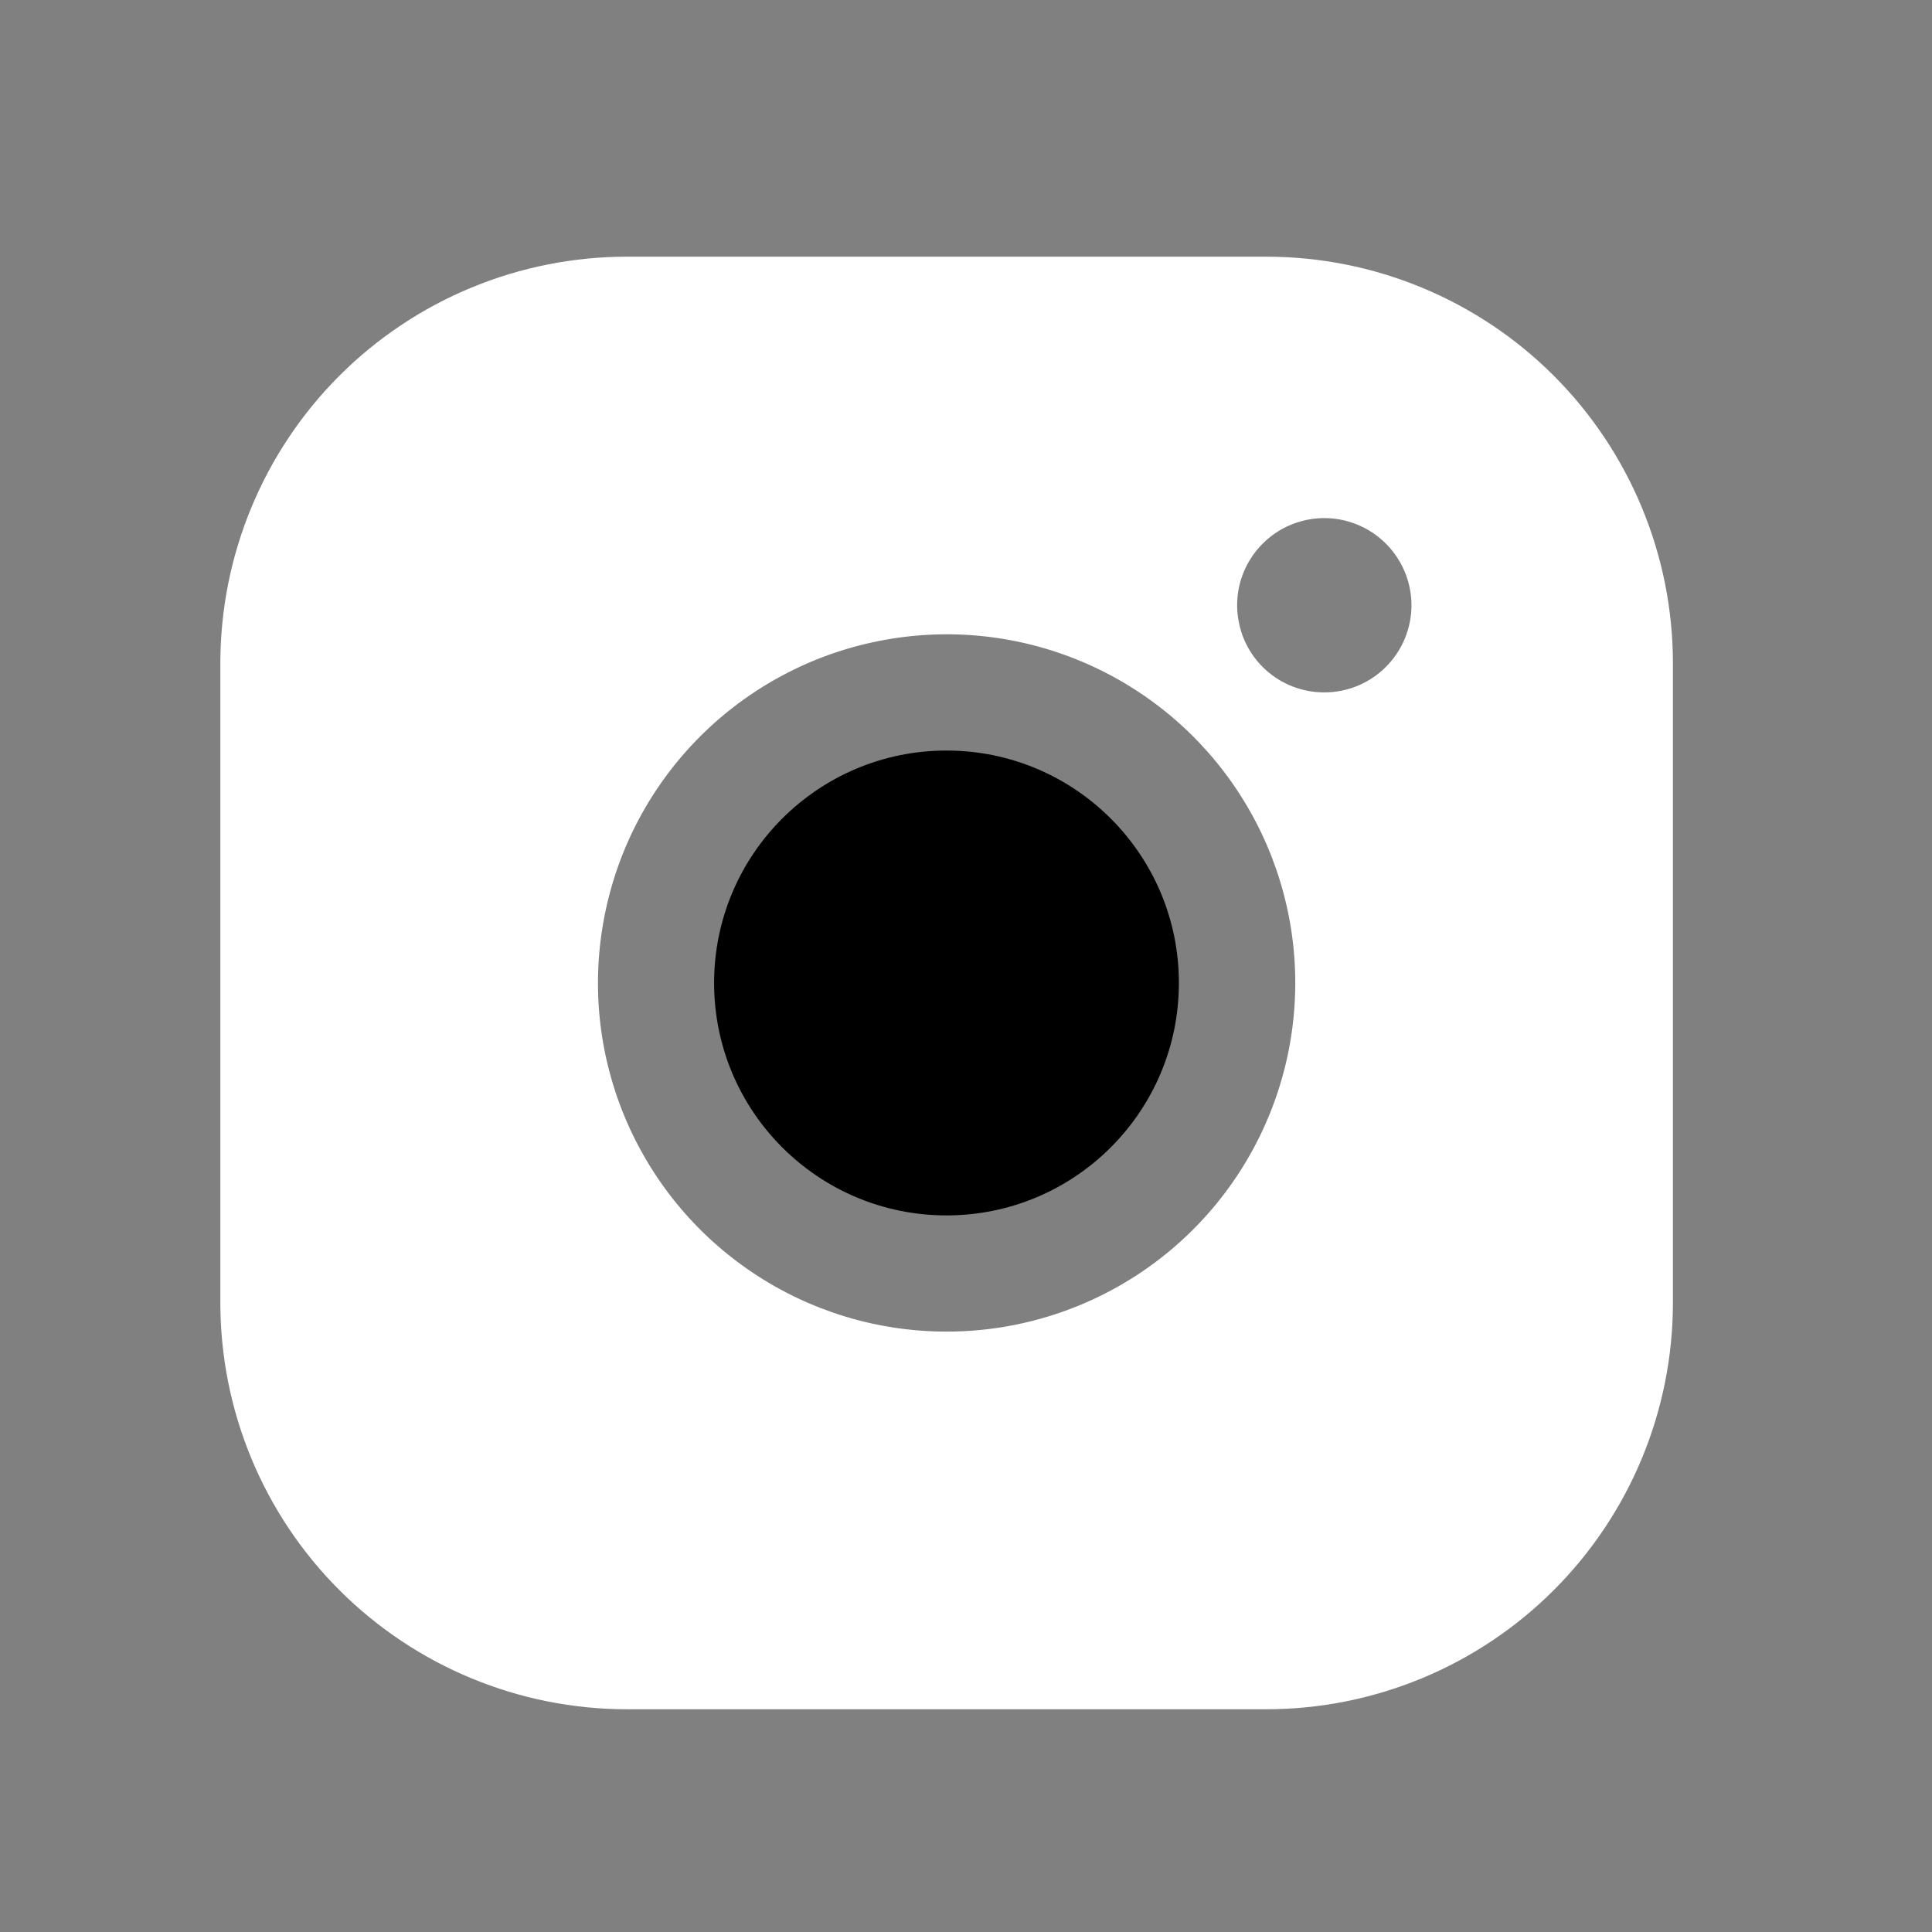 <svg width="21" height="21" viewBox="0 0 21 21" fill="none" xmlns="http://www.w3.org/2000/svg">
<rect x="0" y="0" width="21" height="21" fill="#808080" stroke="none"/>
<g clip-path="url(#clip0_1766_12601)">
<path d="M10.288 13.211C11.683 13.211 12.814 12.08 12.814 10.684C12.814 9.289 11.683 8.158 10.288 8.158C8.893 8.158 7.762 9.289 7.762 10.684C7.762 12.08 8.893 13.211 10.288 13.211Z" fill="black"/>
<path d="M13.763 2.79H6.816C5.643 2.79 4.519 3.255 3.689 4.084C2.86 4.914 2.395 6.038 2.395 7.211V14.158C2.395 15.331 2.86 16.455 3.689 17.284C4.519 18.113 5.643 18.579 6.816 18.579H13.763C14.935 18.579 16.06 18.113 16.889 17.284C17.718 16.455 18.184 15.331 18.184 14.158V7.211C18.184 6.038 17.718 4.914 16.889 4.084C16.06 3.255 14.935 2.79 13.763 2.79ZM10.289 14.474C9.54 14.474 8.807 14.252 8.184 13.835C7.561 13.419 7.075 12.827 6.788 12.134C6.501 11.442 6.426 10.68 6.573 9.945C6.719 9.21 7.08 8.535 7.61 8.005C8.14 7.475 8.815 7.114 9.55 6.968C10.285 6.821 11.047 6.896 11.739 7.183C12.432 7.47 13.024 7.956 13.44 8.579C13.857 9.202 14.079 9.935 14.079 10.684C14.079 11.689 13.68 12.653 12.969 13.364C12.258 14.075 11.294 14.474 10.289 14.474ZM14.395 7.526C14.207 7.526 14.024 7.471 13.868 7.367C13.712 7.263 13.591 7.115 13.519 6.942C13.448 6.768 13.429 6.578 13.465 6.394C13.502 6.21 13.592 6.042 13.725 5.909C13.857 5.777 14.026 5.686 14.21 5.65C14.393 5.613 14.584 5.632 14.757 5.704C14.93 5.775 15.078 5.897 15.182 6.053C15.286 6.208 15.342 6.392 15.342 6.579C15.342 6.83 15.242 7.071 15.064 7.249C14.887 7.427 14.646 7.526 14.395 7.526Z" fill="white"/>
</g>
<defs>
<clipPath id="clip0_1766_12601">
<rect width="20.21" height="20.21" fill="black" transform="translate(0.184 0.579)"/>
</clipPath>
</defs>
</svg>
